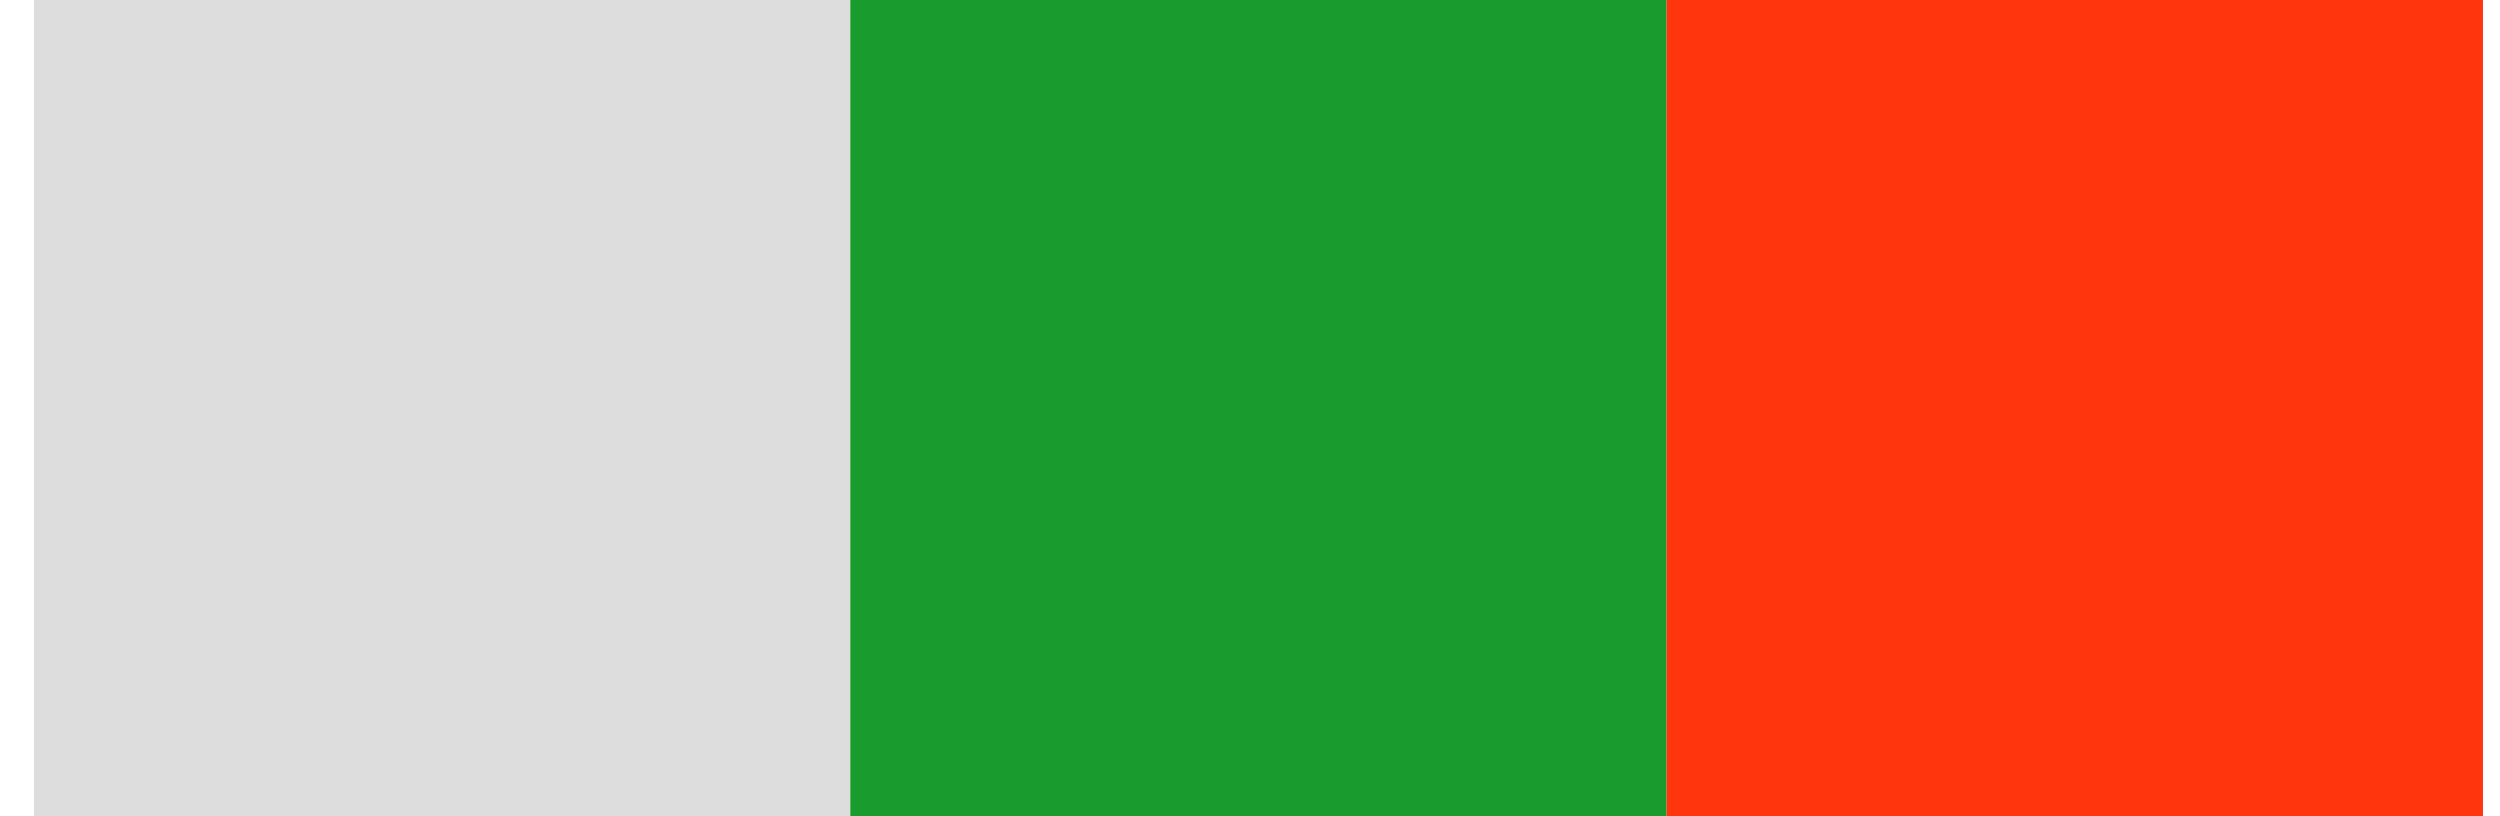 <svg width="49" height="16" viewBox="0 0 49 16" fill="none" xmlns="http://www.w3.org/2000/svg">
<rect x="0.666" width="16" height="16" fill="#DDDDDD"/>
<rect x="16.666" width="16" height="16" fill="#1A9B2D"/>
<rect x="32.666" width="16" height="16" fill="#FF350D"/>
</svg>
